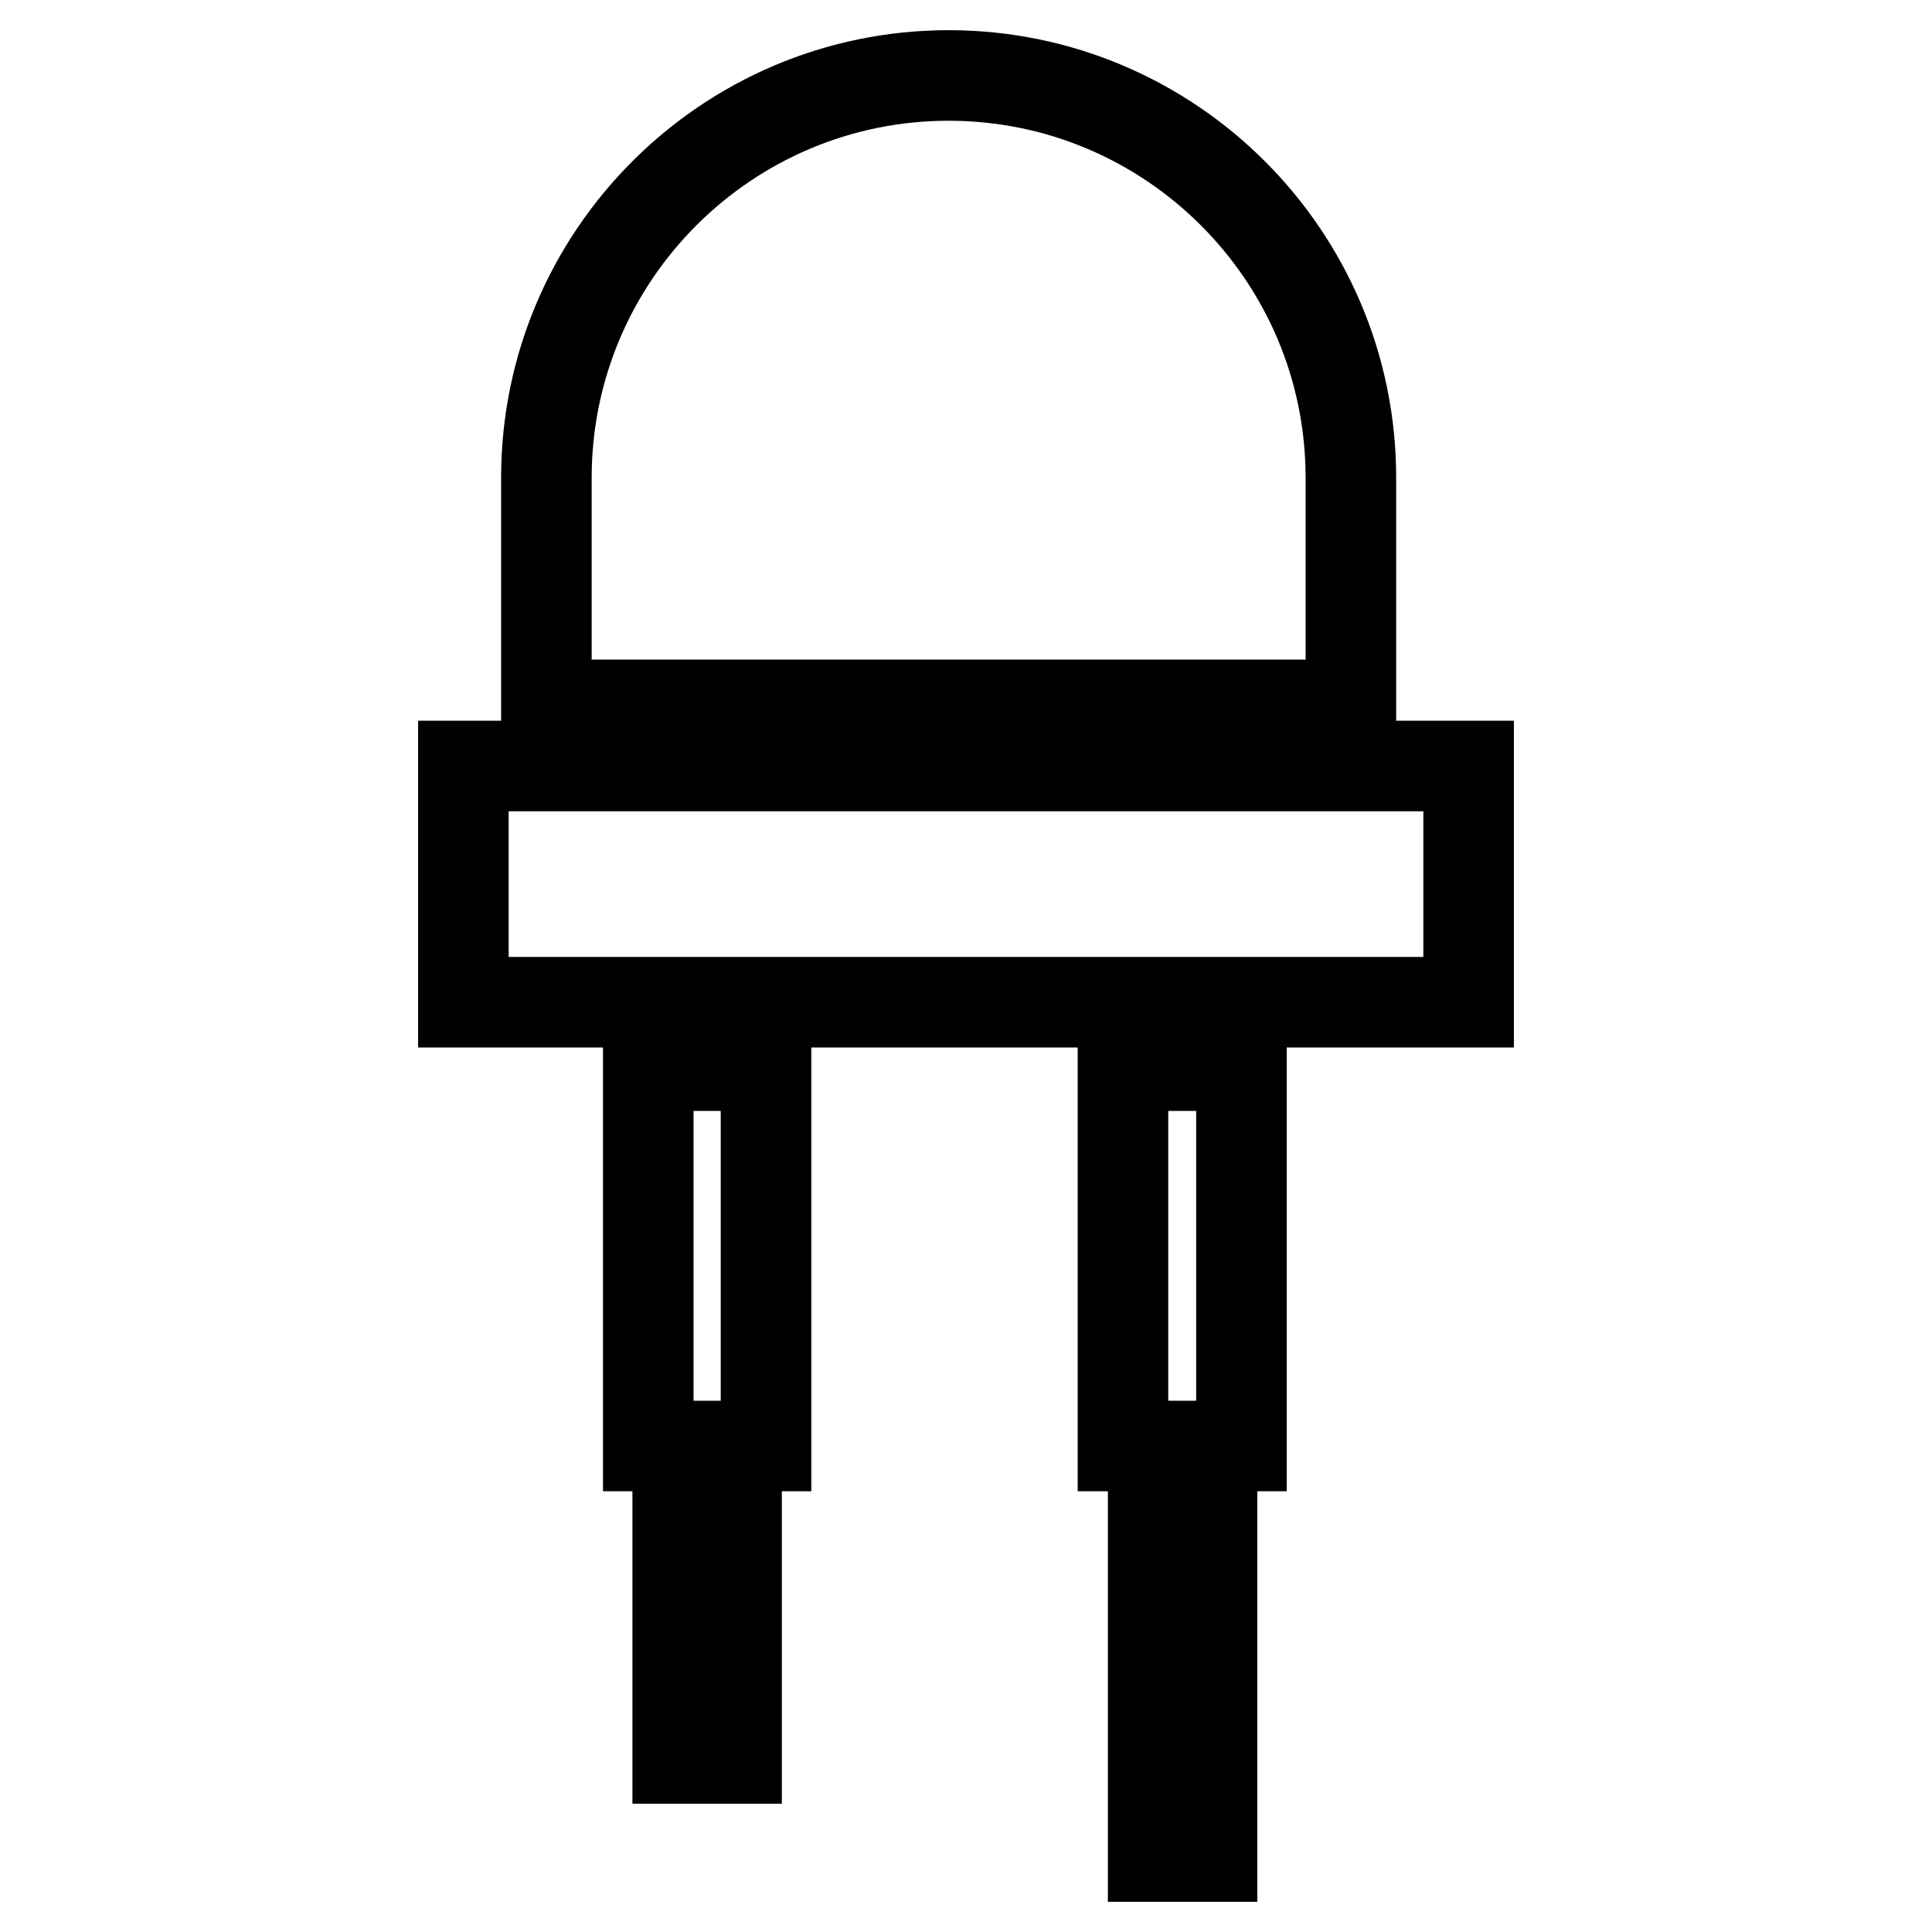 <?xml version="1.0" encoding="utf-8"?>
<!-- Svg Vector Icons : http://www.onlinewebfonts.com/icon -->
<!DOCTYPE svg PUBLIC "-//W3C//DTD SVG 1.1//EN" "http://www.w3.org/Graphics/SVG/1.1/DTD/svg11.dtd">
<svg version="1.1" xmlns="http://www.w3.org/2000/svg" xmlns:xlink="http://www.w3.org/1999/xlink" x="0px" y="0px" viewBox="0 0 256 256" enable-background="new 0 0 256 256" xml:space="preserve">
<g><g><g><path stroke-width="12" fill-opacity="0" stroke="#000000"  d="M179,93.4H72.4V63.3c0-29.4,23.9-53.3,53.3-53.3c29.4,0,53.3,23.9,53.3,53.3L179,93.4L179,93.4z M61.4,101.5v31.3h133.2v-31.3H61.4L61.4,101.5z M148.9,191.6h3.9V246h7.8v-54.4h3.9v-50.4h-15.7V191.6z M85.9,191.6h3.9V233h7.8v-41.4h3.9v-50.4H85.9V191.6z"/></g><g></g><g></g><g></g><g></g><g></g><g></g><g></g><g></g><g></g><g></g><g></g><g></g><g></g><g></g><g></g></g></g>
</svg>